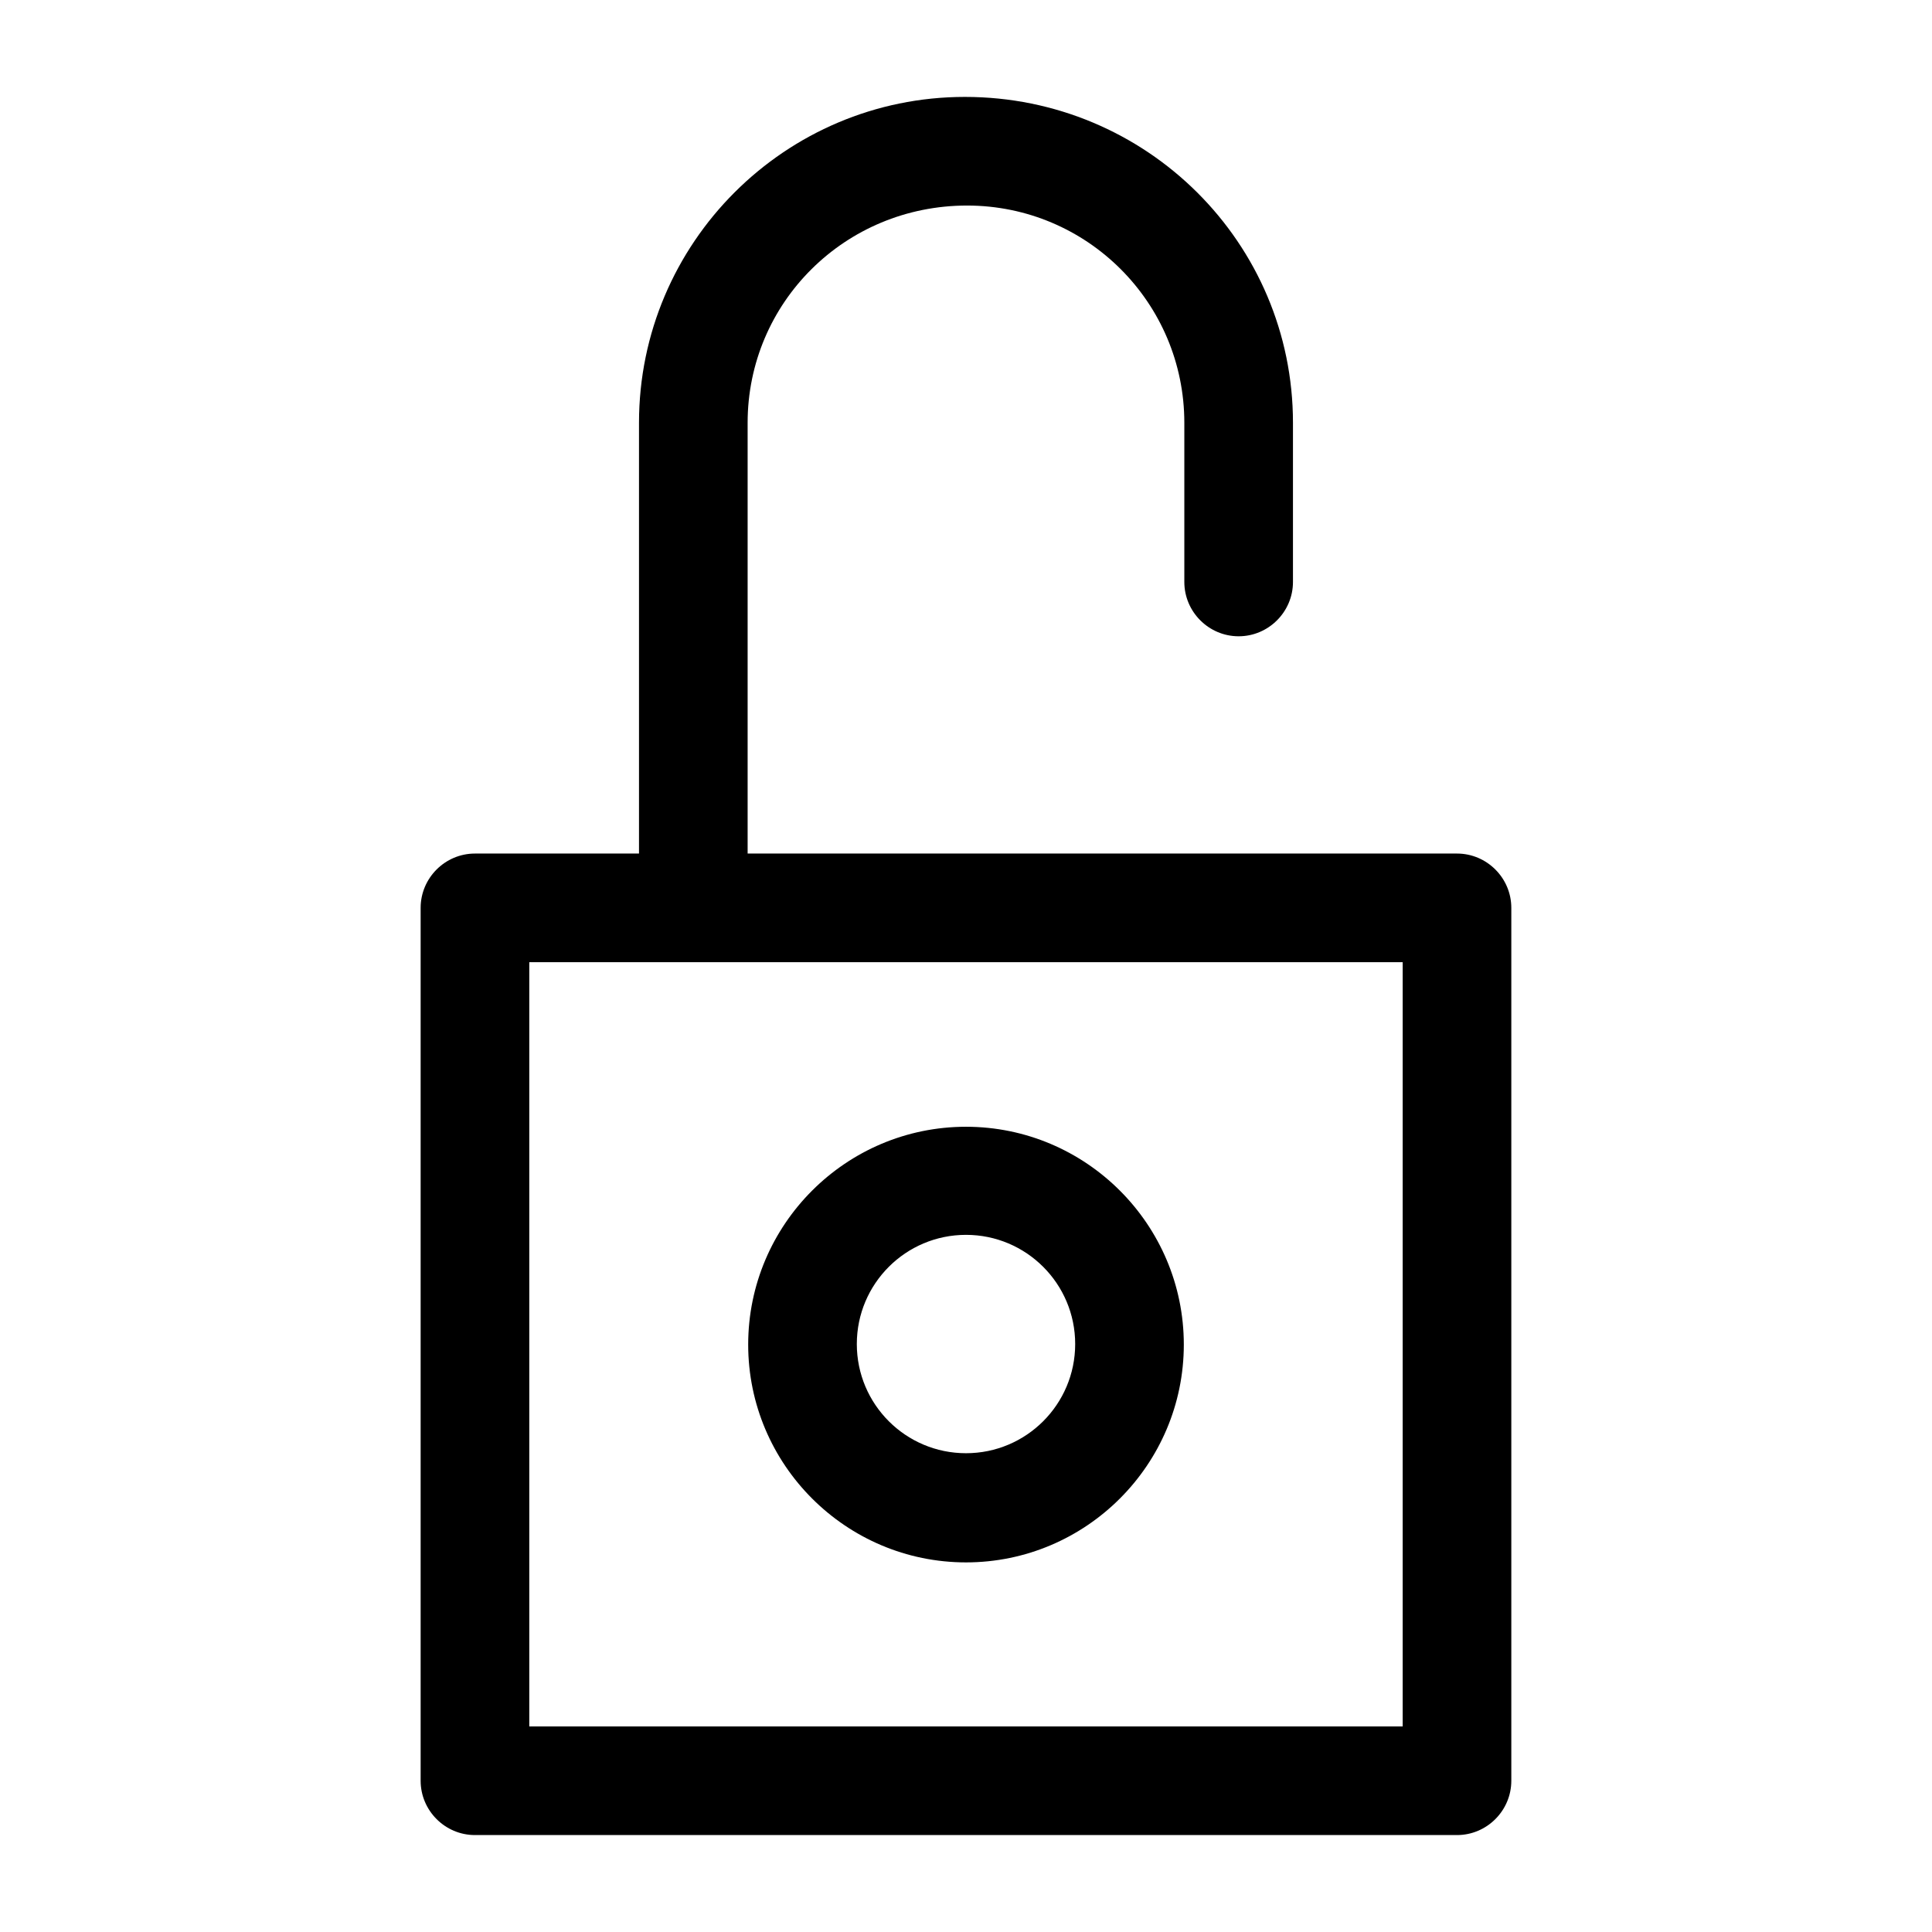 <?xml version="1.0" encoding="UTF-8"?>
<!-- The Best Svg Icon site in the world: iconSvg.co, Visit us! https://iconsvg.co -->
<svg fill="#000000" width="800px" height="800px" version="1.1" viewBox="144 144 512 512" xmlns="http://www.w3.org/2000/svg">
 <g>
  <path d="m530.12 370.2h-187.99v-114.15c0-31.812 25.766-57.578 58.152-57.578 31.812 0 57.578 25.766 57.578 57.578v42.176c0 7.918 6.477 14.395 14.395 14.395 7.918 0 14.395-6.477 14.395-14.395v-42.176c0-47.645-38.723-86.367-86.941-86.367-47.645 0-86.367 38.723-86.367 86.367v114.15h-43.473c-7.918 0-14.395 6.477-14.395 14.395v231.32c0 7.918 6.477 14.395 14.395 14.395h260.25c7.918 0 14.395-6.477 14.395-14.395v-231.32c0-7.918-6.477-14.395-14.395-14.395zm-14.395 231.32h-231.46v-202.53h231.46z"/>
  <path d="m400 558.05c31.812 0 57.723-25.91 57.723-57.723s-25.91-57.723-57.723-57.723-57.723 25.91-57.723 57.723 25.91 57.723 57.723 57.723zm0-86.801c15.977 0 28.934 12.957 28.934 28.934 0 15.977-12.957 28.934-28.934 28.934s-28.934-12.957-28.934-28.934c0-15.977 12.953-28.934 28.934-28.934z"/>
 </g>
</svg>